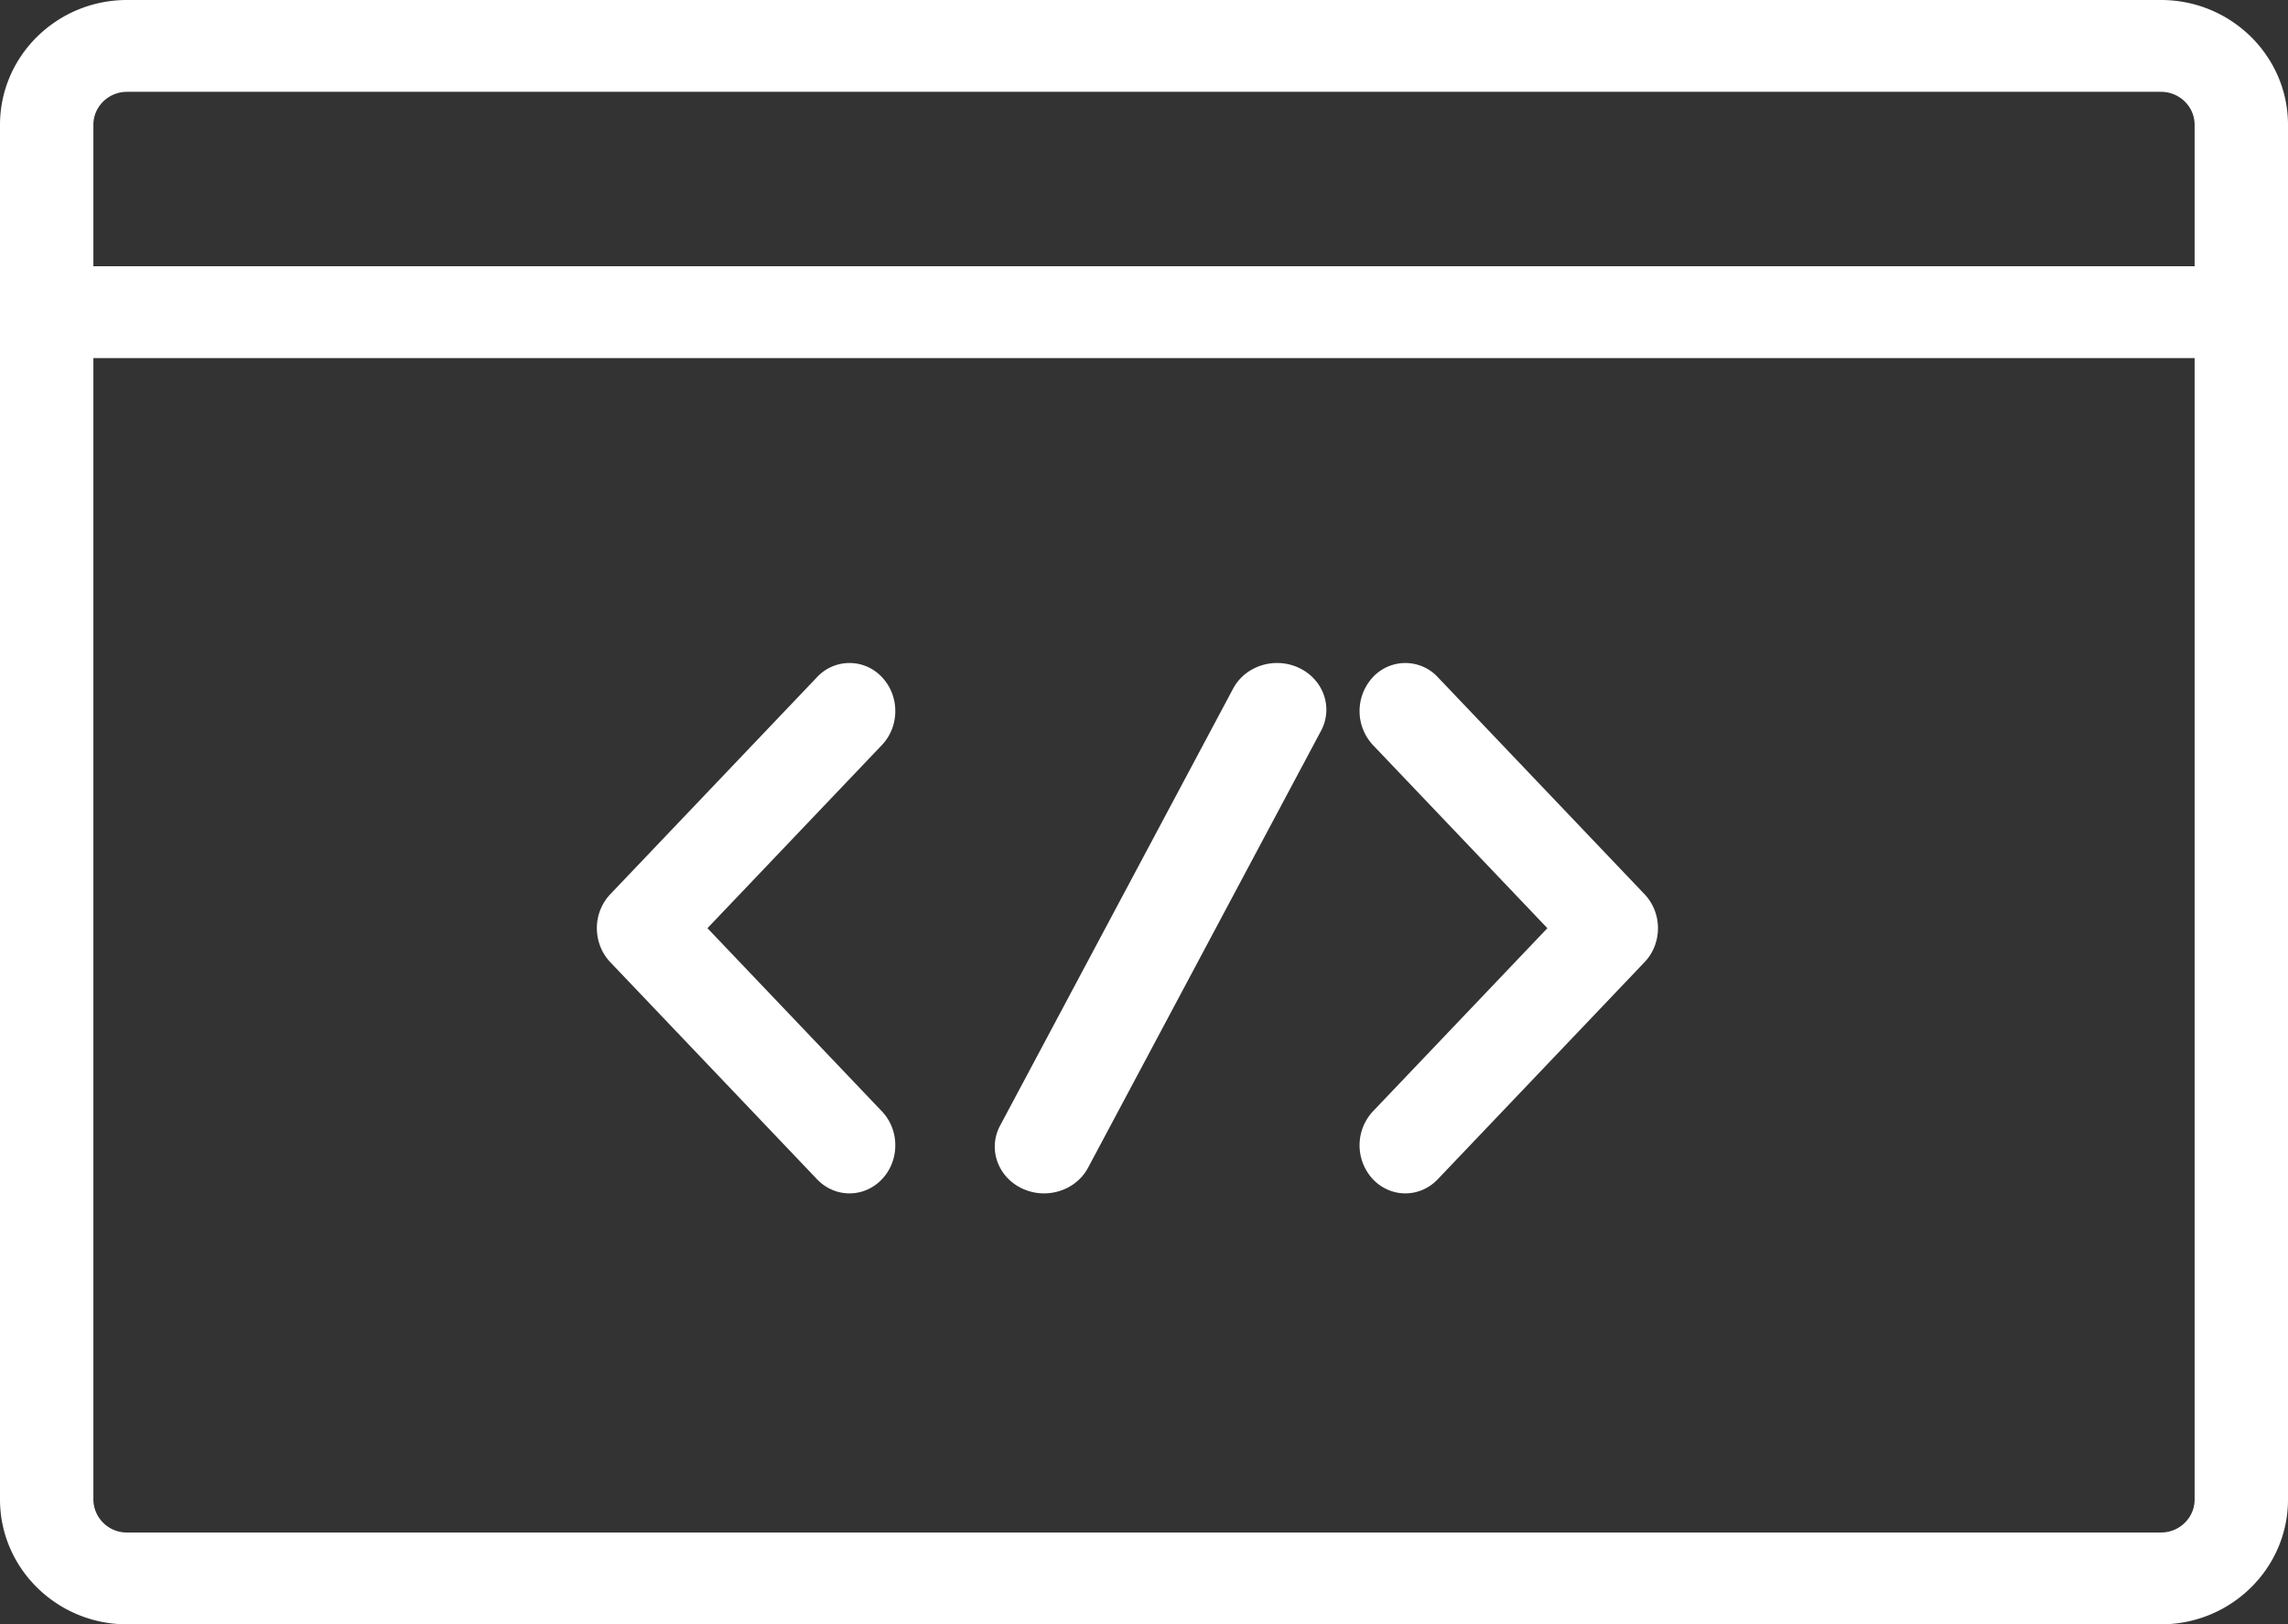 <svg xmlns="http://www.w3.org/2000/svg" width="69" height="49" viewBox="0 0 69 49">
    <rect x="0" y="0" width="69" height="49" fill="#333333" stroke="none"/>
    <g fill="#FFF" fill-rule="nonzero">
        <path d="M65.17 0H3.83C1.717 0 0 1.69 0 3.766v41.468C0 47.31 1.718 49 3.83 49h61.34c2.112 0 3.83-1.69 3.83-3.766V3.766C69 1.69 67.282 0 65.17 0zM3.83 2.77h61.34c.56 0 1.014.447 1.014.996v4.266H2.816V3.766c0-.55.455-.996 1.013-.996zm61.34 43.46H3.83a1.006 1.006 0 0 1-1.014-.996V10.802h63.368v34.432c0 .55-.455.996-1.013.996z"/>
        <path d="M26.595 20.425a1.335 1.335 0 0 0-1.953 0l-6.237 6.55A1.488 1.488 0 0 0 18 28c0 .385.146.754.405 1.026l6.237 6.55c.27.282.623.424.977.424.353 0 .707-.142.976-.425.54-.566.54-1.485 0-2.051L21.335 28l5.26-5.524c.54-.566.54-1.485 0-2.051zM43.358 20.425a1.336 1.336 0 0 0-1.953 0 1.503 1.503 0 0 0 0 2.051L46.665 28l-5.26 5.524a1.503 1.503 0 0 0 0 2.051c.27.283.623.425.976.425.354 0 .707-.142.977-.425l6.237-6.55c.26-.271.405-.64.405-1.025 0-.384-.146-.753-.405-1.025l-6.237-6.55zM39.184 20.152c-.733-.351-1.627-.073-1.997.622L30.16 33.956c-.37.694-.076 1.542.656 1.892.215.103.444.152.67.152.542 0 1.065-.283 1.327-.774l7.027-13.182c.37-.694.076-1.541-.656-1.892z"/>
    </g>
</svg>
